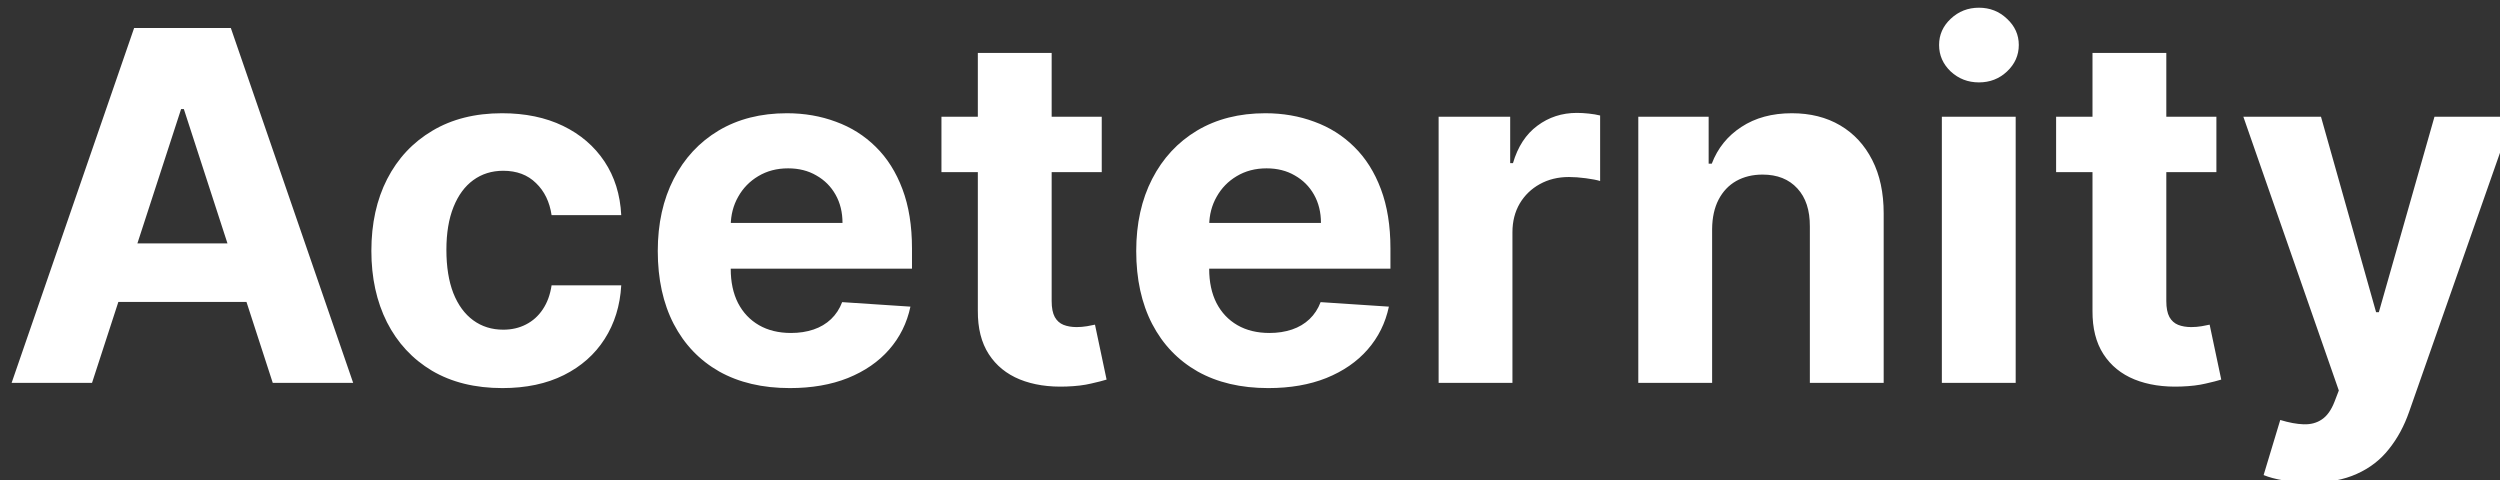 <svg width="333" height="64" viewBox="0 0 333 64" fill="none" xmlns="http://www.w3.org/2000/svg">
<rect x="0" y="0" width="333" height="64" fill="#333333" stroke="none"/>
<g clip-path="url(#clip0_503_6)">
<path d="M12.257 51H1.547L17.866 3.727H30.746L47.042 51H36.332L24.49 14.53H24.121L12.257 51ZM11.587 32.419H36.886V40.221H11.587V32.419ZM66.916 51.693C63.284 51.693 60.16 50.923 57.544 49.384C54.944 47.83 52.943 45.676 51.543 42.921C50.158 40.167 49.466 36.997 49.466 33.411C49.466 29.78 50.166 26.594 51.566 23.855C52.982 21.101 54.99 18.954 57.591 17.415C60.191 15.861 63.284 15.084 66.87 15.084C69.963 15.084 72.671 15.646 74.995 16.769C77.318 17.892 79.157 19.47 80.511 21.501C81.865 23.532 82.612 25.917 82.75 28.656H73.471C73.21 26.887 72.517 25.463 71.394 24.386C70.286 23.293 68.832 22.747 67.031 22.747C65.508 22.747 64.177 23.163 63.038 23.994C61.915 24.809 61.038 26.002 60.407 27.571C59.776 29.141 59.46 31.041 59.46 33.273C59.46 35.535 59.768 37.458 60.383 39.043C61.014 40.628 61.899 41.836 63.038 42.667C64.177 43.498 65.508 43.914 67.031 43.914C68.155 43.914 69.162 43.683 70.055 43.221C70.963 42.76 71.709 42.09 72.294 41.213C72.894 40.321 73.287 39.251 73.471 38.005H82.75C82.597 40.713 81.858 43.098 80.534 45.16C79.226 47.207 77.418 48.807 75.11 49.961C72.802 51.115 70.07 51.693 66.916 51.693ZM105.204 51.693C101.557 51.693 98.418 50.954 95.786 49.477C93.17 47.984 91.154 45.876 89.739 43.152C88.323 40.413 87.615 37.174 87.615 33.434C87.615 29.787 88.323 26.587 89.739 23.832C91.154 21.078 93.147 18.931 95.717 17.392C98.302 15.853 101.334 15.084 104.811 15.084C107.15 15.084 109.328 15.461 111.344 16.215C113.375 16.953 115.145 18.069 116.653 19.562C118.176 21.055 119.361 22.932 120.207 25.194C121.054 27.441 121.477 30.072 121.477 33.088V35.789H91.539V29.695H112.221C112.221 28.279 111.913 27.025 111.297 25.933C110.682 24.84 109.828 23.986 108.735 23.37C107.658 22.739 106.404 22.424 104.973 22.424C103.48 22.424 102.157 22.77 101.003 23.463C99.864 24.14 98.972 25.055 98.325 26.209C97.679 27.348 97.348 28.618 97.333 30.018V35.812C97.333 37.566 97.656 39.082 98.302 40.359C98.964 41.636 99.895 42.621 101.095 43.314C102.295 44.006 103.719 44.352 105.365 44.352C106.458 44.352 107.458 44.198 108.366 43.891C109.274 43.583 110.051 43.121 110.697 42.506C111.344 41.89 111.836 41.136 112.175 40.244L121.269 40.844C120.807 43.029 119.861 44.937 118.43 46.568C117.014 48.184 115.183 49.446 112.936 50.354C110.705 51.246 108.128 51.693 105.204 51.693ZM146.752 15.546V22.932H125.401V15.546H146.752ZM130.248 7.051H140.081V40.105C140.081 41.013 140.22 41.721 140.497 42.229C140.774 42.721 141.158 43.067 141.651 43.267C142.159 43.467 142.743 43.568 143.405 43.568C143.867 43.568 144.328 43.529 144.79 43.452C145.252 43.36 145.606 43.291 145.852 43.244L147.398 50.561C146.906 50.715 146.213 50.892 145.321 51.092C144.428 51.308 143.344 51.439 142.066 51.485C139.697 51.577 137.619 51.262 135.834 50.538C134.064 49.815 132.687 48.692 131.702 47.168C130.717 45.645 130.233 43.721 130.248 41.398V7.051ZM168.934 51.693C165.287 51.693 162.148 50.954 159.517 49.477C156.901 47.984 154.885 45.876 153.469 43.152C152.053 40.413 151.345 37.174 151.345 33.434C151.345 29.787 152.053 26.587 153.469 23.832C154.885 21.078 156.878 18.931 159.447 17.392C162.033 15.853 165.064 15.084 168.542 15.084C170.881 15.084 173.058 15.461 175.074 16.215C177.105 16.953 178.875 18.069 180.383 19.562C181.907 21.055 183.091 22.932 183.938 25.194C184.784 27.441 185.207 30.072 185.207 33.088V35.789H155.269V29.695H175.951C175.951 28.279 175.643 27.025 175.028 25.933C174.412 24.84 173.558 23.986 172.466 23.37C171.389 22.739 170.135 22.424 168.703 22.424C167.211 22.424 165.887 22.77 164.733 23.463C163.594 24.14 162.702 25.055 162.056 26.209C161.409 27.348 161.079 28.618 161.063 30.018V35.812C161.063 37.566 161.386 39.082 162.033 40.359C162.694 41.636 163.625 42.621 164.826 43.314C166.026 44.006 167.449 44.352 169.096 44.352C170.188 44.352 171.189 44.198 172.097 43.891C173.004 43.583 173.782 43.121 174.428 42.506C175.074 41.89 175.567 41.136 175.905 40.244L185 40.844C184.538 43.029 183.592 44.937 182.16 46.568C180.745 48.184 178.914 49.446 176.667 50.354C174.436 51.246 171.858 51.693 168.934 51.693ZM191.624 51V15.546H201.157V21.732H201.527C202.173 19.531 203.258 17.869 204.781 16.746C206.305 15.607 208.059 15.038 210.044 15.038C210.536 15.038 211.067 15.068 211.637 15.13C212.206 15.191 212.706 15.276 213.137 15.384V24.109C212.675 23.971 212.037 23.847 211.221 23.74C210.406 23.632 209.659 23.578 208.982 23.578C207.536 23.578 206.243 23.894 205.104 24.524C203.981 25.14 203.088 26.002 202.427 27.11C201.78 28.218 201.457 29.495 201.457 30.941V51H191.624ZM228.054 30.503V51H218.221V15.546H227.592V21.801H228.008C228.793 19.739 230.108 18.108 231.955 16.907C233.801 15.692 236.04 15.084 238.672 15.084C241.134 15.084 243.281 15.622 245.112 16.7C246.943 17.777 248.366 19.316 249.382 21.316C250.398 23.301 250.906 25.671 250.906 28.425V51H241.072V30.18C241.088 28.01 240.534 26.317 239.411 25.102C238.287 23.87 236.741 23.255 234.771 23.255C233.448 23.255 232.278 23.54 231.262 24.109C230.262 24.678 229.477 25.509 228.908 26.602C228.354 27.679 228.069 28.979 228.054 30.503ZM258.655 51V15.546H268.489V51H258.655ZM263.595 10.975C262.133 10.975 260.879 10.49 259.833 9.521C258.802 8.536 258.286 7.359 258.286 5.989C258.286 4.635 258.802 3.473 259.833 2.504C260.879 1.519 262.133 1.027 263.595 1.027C265.057 1.027 266.303 1.519 267.334 2.504C268.381 3.473 268.904 4.635 268.904 5.989C268.904 7.359 268.381 8.536 267.334 9.521C266.303 10.49 265.057 10.975 263.595 10.975ZM295.224 15.546V22.932H273.873V15.546H295.224ZM278.72 7.051H288.553V40.105C288.553 41.013 288.691 41.721 288.968 42.229C289.245 42.721 289.63 43.067 290.123 43.267C290.63 43.467 291.215 43.568 291.877 43.568C292.338 43.568 292.8 43.529 293.262 43.452C293.723 43.36 294.077 43.291 294.324 43.244L295.87 50.561C295.378 50.715 294.685 50.892 293.793 51.092C292.9 51.308 291.815 51.439 290.538 51.485C288.168 51.577 286.091 51.262 284.306 50.538C282.536 49.815 281.159 48.692 280.174 47.168C279.189 45.645 278.704 43.721 278.72 41.398V7.051ZM307.7 64.296C306.453 64.296 305.284 64.195 304.191 63.995C303.114 63.811 302.222 63.572 301.514 63.28L303.73 55.94C304.884 56.294 305.922 56.486 306.846 56.517C307.784 56.547 308.592 56.332 309.269 55.87C309.962 55.409 310.523 54.624 310.954 53.516L311.531 52.016L298.813 15.546H309.154L316.494 41.582H316.863L324.273 15.546H334.683L320.903 54.832C320.241 56.74 319.341 58.402 318.202 59.818C317.079 61.249 315.655 62.349 313.932 63.118C312.209 63.903 310.131 64.296 307.7 64.296Z" fill="white"/>
</g>
<defs>
<clipPath id="clip0_503_6">
<rect width="333" height="64" fill="white"/>
</clipPath>
</defs>
</svg>
